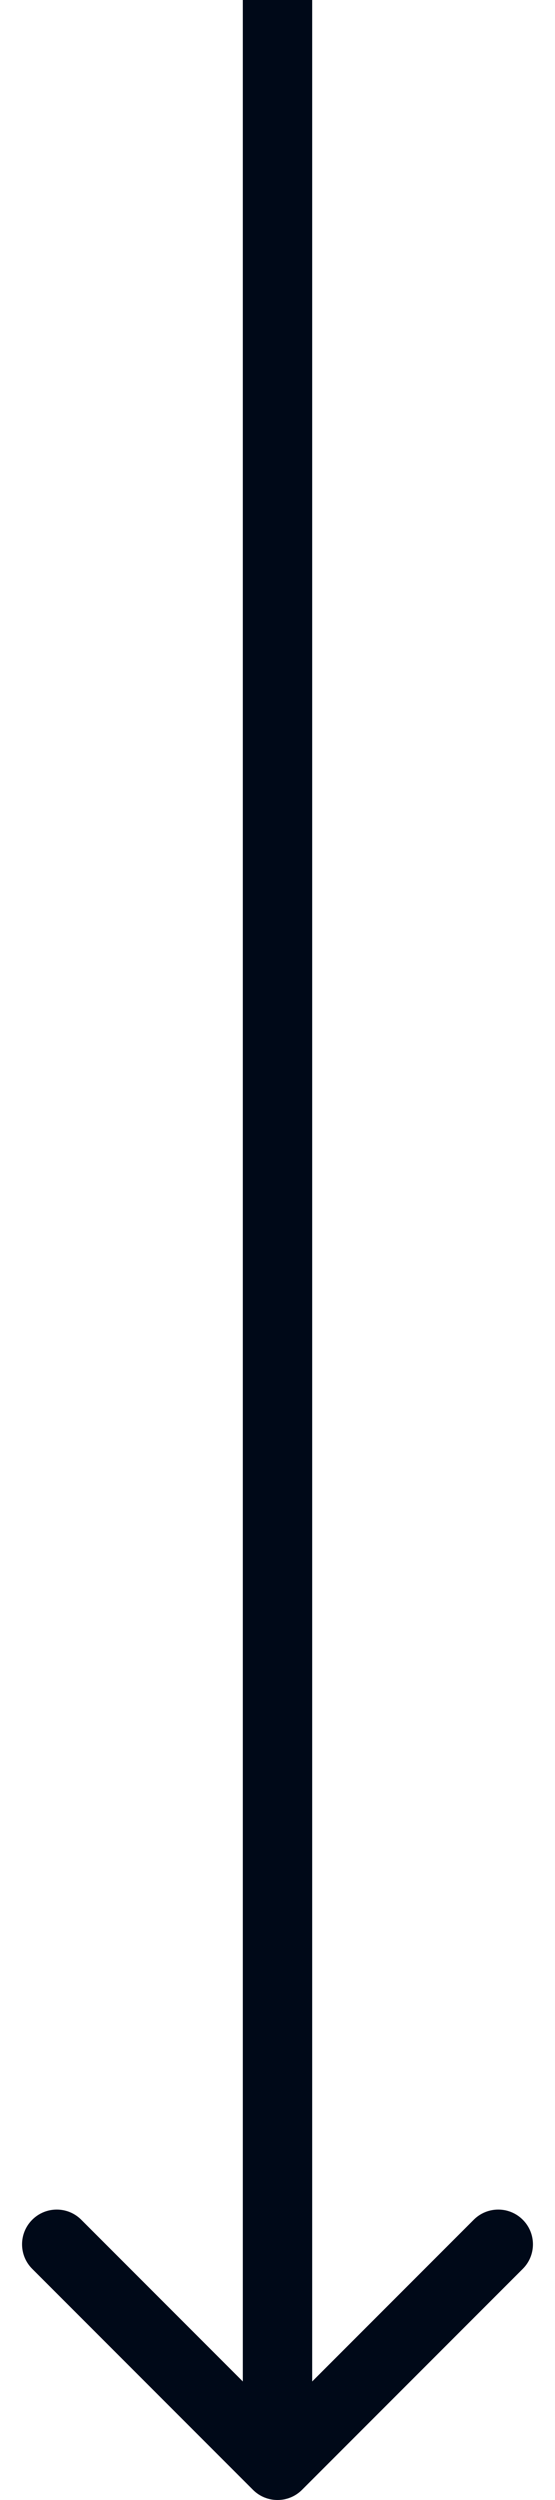 <svg width="16" height="72" viewBox="0 0 16 72" fill="none" xmlns="http://www.w3.org/2000/svg">
<path d="M7.293 71.707C7.683 72.098 8.317 72.098 8.707 71.707L15.071 65.343C15.462 64.953 15.462 64.32 15.071 63.929C14.681 63.538 14.047 63.538 13.657 63.929L8 69.586L2.343 63.929C1.953 63.538 1.319 63.538 0.929 63.929C0.538 64.32 0.538 64.953 0.929 65.343L7.293 71.707ZM9 71L9 4.37114e-08L7 -4.37114e-08L7 71L9 71Z" fill="#000918"/>
</svg>
